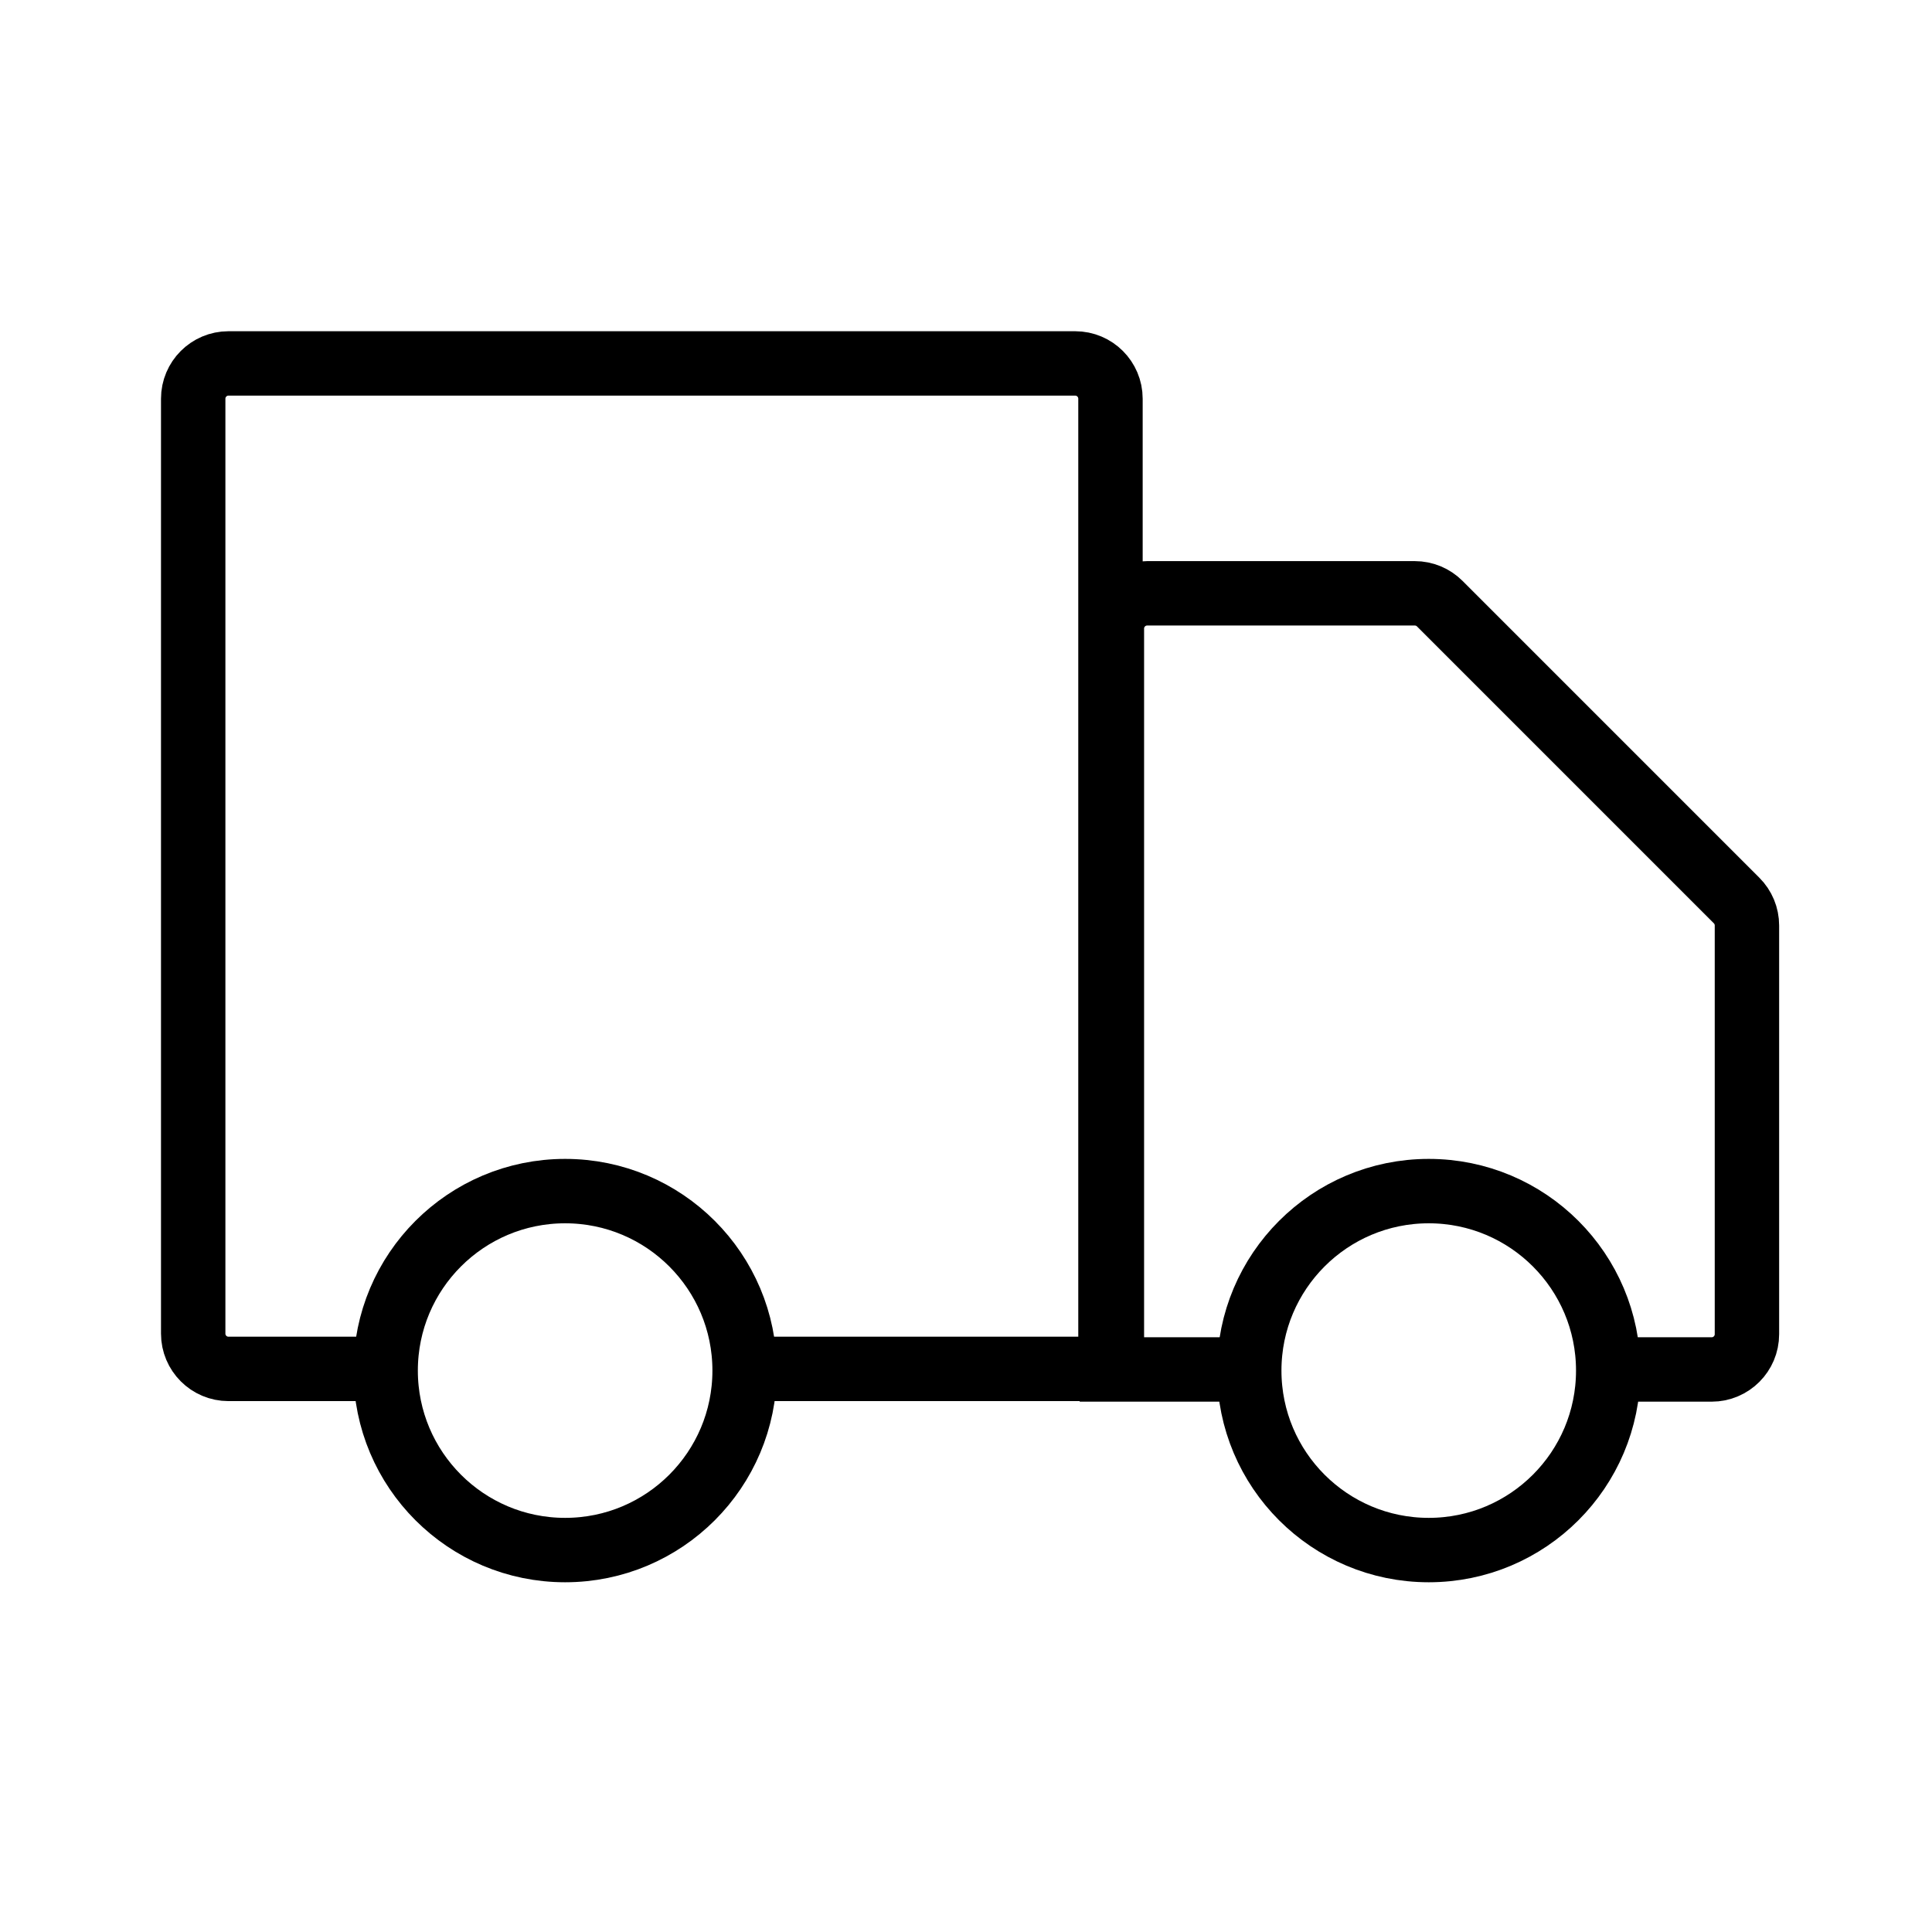 <svg width="90" height="90" viewBox="0 0 90 90" fill="none" xmlns="http://www.w3.org/2000/svg">
<circle cx="26.326" cy="63.847" r="8.361" stroke="black" stroke-width="3"/>
<circle cx="66.556" cy="63.847" r="8.361" stroke="black" stroke-width="3"/>
<path d="M33.926 63.769H51.73V18.573C51.73 17.666 50.995 16.93 50.087 16.93H10.643C9.736 16.93 9 17.666 9 18.573V62.125C9 63.033 9.736 63.769 10.643 63.769H17.309" stroke="black" stroke-width="3"/>
<path d="M58.37 63.795H51.796V29.282C51.796 28.375 52.532 27.639 53.44 27.639H65.907C66.343 27.639 66.761 27.812 67.069 28.12L80.897 41.949C81.206 42.257 81.379 42.675 81.379 43.111V62.152C81.379 63.059 80.643 63.795 79.735 63.795H75.627" stroke="black" stroke-width="3"/>
</svg>
